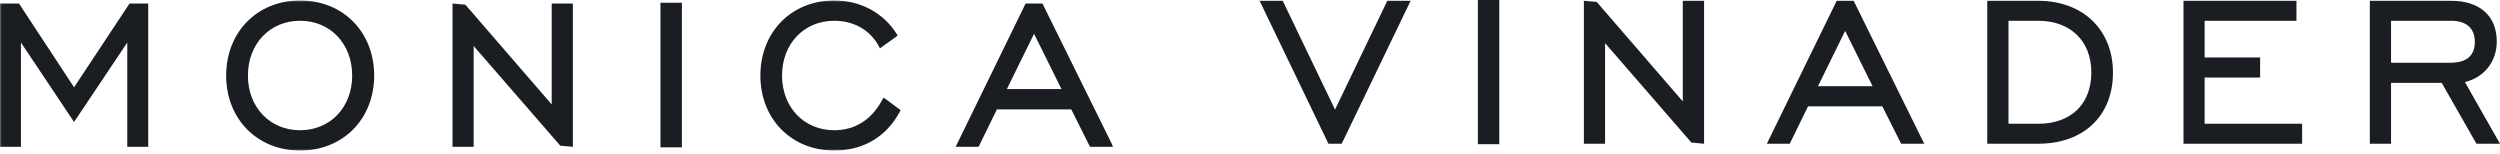 <svg width="1755" height="108" viewBox="0 0 1755 108" fill="none" xmlns="http://www.w3.org/2000/svg">
<mask id="mask0_2221_4" style="mask-type:luminance" maskUnits="userSpaceOnUse" x="0" y="0" width="782" height="106">
<path d="M0.146 0.318H781.518V105.677H0.146V0.318Z" fill="white"/>
</mask>
<g mask="url(#mask0_2221_4)">
<path fill-rule="evenodd" clip-rule="evenodd" d="M210.678 91.422C189.454 91.422 174.044 75.286 174.044 53.046C174.044 30.748 189.454 14.573 210.678 14.573C231.862 14.573 247.233 30.748 247.233 53.046C247.233 75.286 231.862 91.422 210.678 91.422ZM210.678 0.318C180.597 0.318 158.771 22.5 158.771 53.046C158.771 83.535 180.597 105.677 210.678 105.677C240.807 105.677 262.672 83.535 262.672 53.046C262.672 22.5 240.807 0.318 210.678 0.318ZM620.119 68.656L619.526 69.787C612.03 83.944 600.315 91.422 585.635 91.422C564.401 91.422 548.992 75.286 548.992 53.046C548.992 30.748 564.401 14.573 585.635 14.573C599.45 14.573 611.155 21.242 617.135 32.815L617.708 33.907L629.385 25.59L630.065 24.723L629.511 23.835C620.012 8.889 604.029 0.318 585.635 0.318C555.583 0.318 533.786 22.5 533.786 53.046C533.786 83.535 555.583 105.677 585.635 105.677C606.032 105.677 622.385 95.976 631.786 78.192L632.262 77.353L621.276 69.183L620.119 68.656ZM706.822 62.543L725.897 23.709L745.176 62.543H706.822ZM731.818 2.502H719.957L670.869 103.064H686.979L699.832 76.778H752.03L765.175 103.064H781.518L732.119 3.117L731.818 2.502ZM387.292 73.307L326.683 3.273L317.661 2.473V103.064H332.517V32.318L393.339 102.274L402.147 103.064V2.502H387.292V73.307ZM51.992 61.275L13.355 2.502H0.007V103.064H14.707V29.871L51.992 85.641L89.354 29.861V103.064H104.054V2.502H90.919L51.992 61.275ZM463.64 103.425H478.7V1.917H463.64V103.425Z" fill="#1A1E22"/>
</g>
<path fill-rule="evenodd" clip-rule="evenodd" d="M1037.45 101.25H1052.5V0H1037.45V101.25ZM937.19 76.947L900.482 0.565H884.25L932.559 100.9H941.879L990.255 0.565H973.887L937.19 76.947ZM1181.32 71.186L1120.89 1.343L1111.88 0.565V100.9H1126.77V30.279L1187.37 100.092L1196.26 100.9V0.565H1181.32V71.186ZM1430.82 86.884H1409.97V14.58H1430.82C1453.47 14.58 1468.12 28.809 1468.12 50.844C1468.12 73.064 1453.83 86.884 1430.82 86.884ZM1430.82 0.565H1395.04V100.9H1430.82C1462.7 100.9 1483.3 81.317 1483.3 51.019C1483.3 20.848 1462.22 0.565 1430.82 0.565ZM1678.52 44.031V14.58H1720.65C1731.4 14.58 1737.32 19.845 1737.32 29.422C1737.32 39.116 1731.54 44.031 1720.15 44.031H1678.52ZM1730.37 57.618C1743.96 54.348 1752.74 43.184 1752.74 29.12C1752.74 11.241 1740.83 0.565 1720.86 0.565H1663.61V100.9H1678.52V58.173H1714.08L1738.46 100.9H1755L1730.37 57.618ZM1547.65 54.416H1586.61V40.333H1547.65V14.58H1612.11V0.565H1532.81V100.9H1616.09V86.884H1547.65V54.416ZM1276.24 60.499L1295.29 21.675L1314.54 60.499H1276.24ZM1301.2 0.565H1289.36L1240.33 100.9H1256.41L1269.26 74.641H1321.39L1334.59 100.9H1350.81L1301.52 1.061L1301.2 0.565Z" fill="#1A1E22"/>
</svg>
